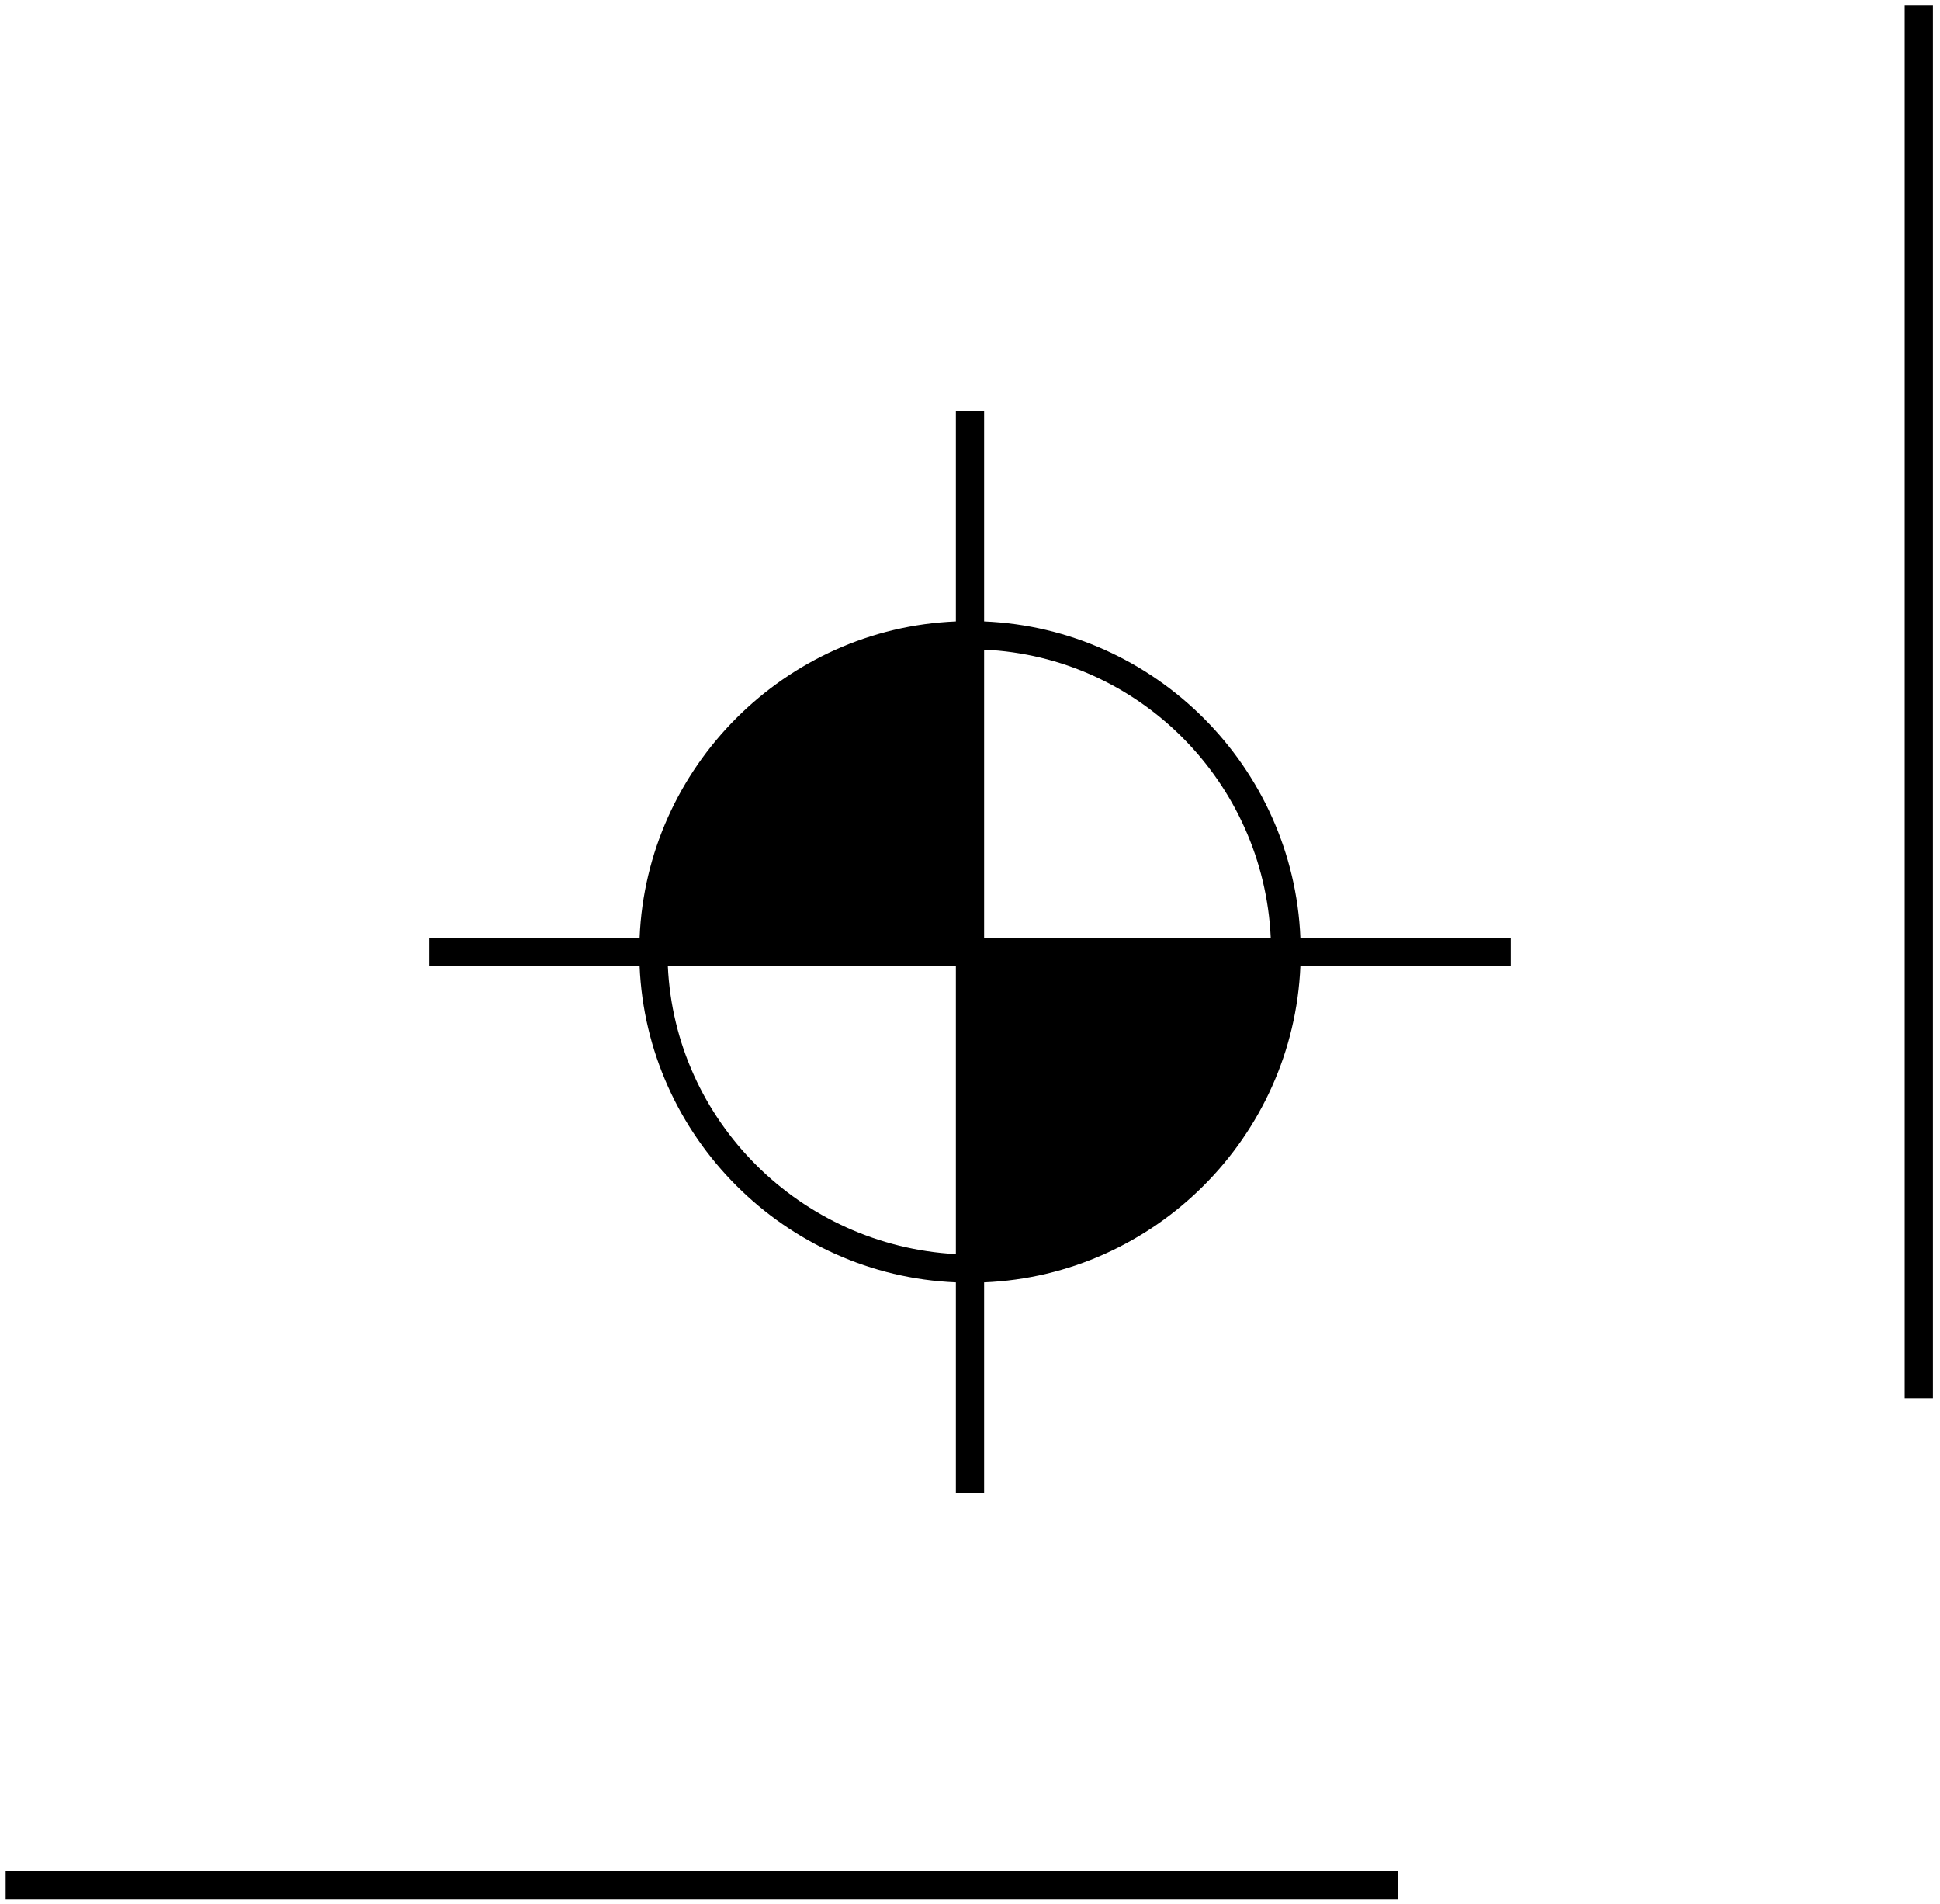 <svg version="1.1" xmlns="http://www.w3.org/2000/svg" viewBox="0 0 137.4 134.8">
<path d="M69.7,44V29.1h-2V44c-12.1,0.5-21.9,10.3-22.4,22.4H30.4v2h14.9c0.5,12.1,10.3,21.9,22.4,22.4v14.9h2V90.8
	c12.1-0.5,21.9-10.3,22.4-22.4H107v-2H92.1C91.6,54.3,81.8,44.5,69.7,44z M90,66.4H69.7V46C80.7,46.5,89.5,55.4,90,66.4z M47.3,68.4
	h20.4v20.4C56.7,88.2,47.8,79.4,47.3,68.4z M0.4,132.5H99v2H0.4V132.5z M136.9,0.4V99h-2V0.4H136.9z"/>
</svg>
